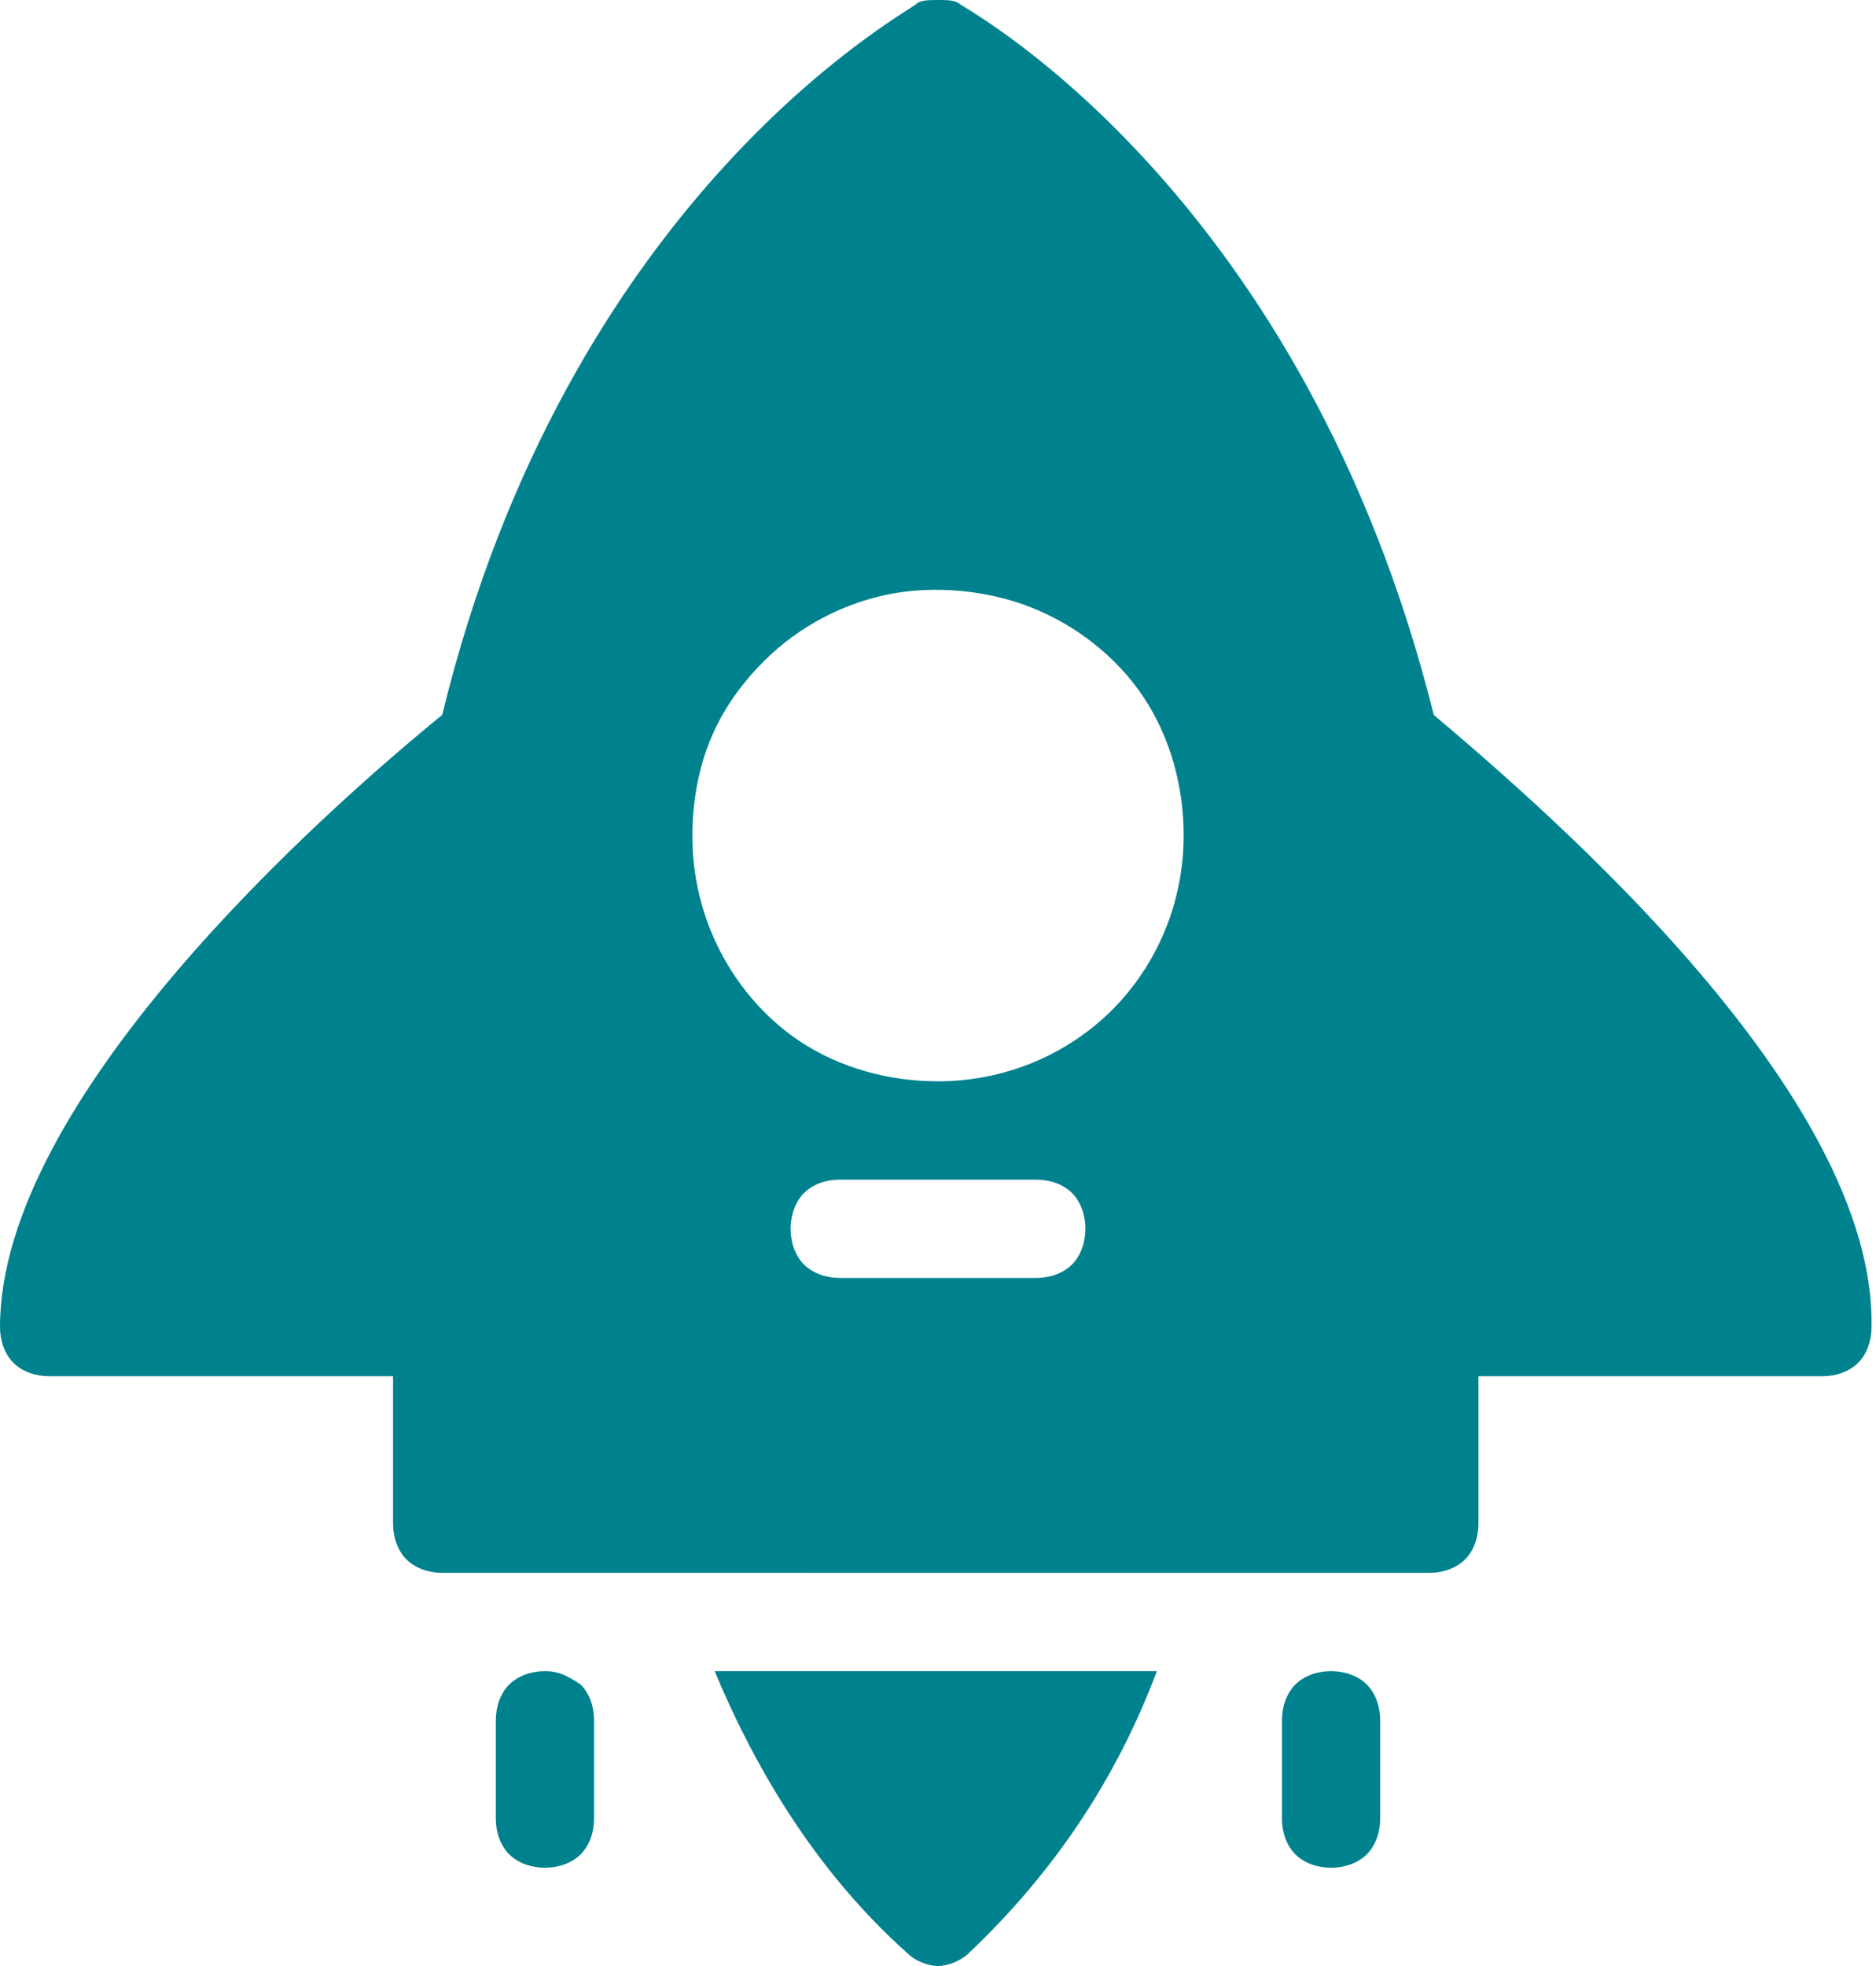 <svg version="1.1" id="Слой_1" xmlns="http://www.w3.org/2000/svg" x="0" y="0" viewBox="0 0 42 44" xml:space="preserve"><path d="M32.1 16C29.2 4.4 21.8.3 21.5.1c-.1-.1-.3-.1-.5-.1s-.4 0-.5.1C20.1.4 12.7 4.5 9.9 16 7.2 18.2 0 24.6 0 29.7c0 .3.1.6.3.8.2.2.5.3.8.3h7.7v3.3c0 .3.1.6.3.8.2.2.5.3.8.3H32c.3 0 .6-.1.8-.3.2-.2.3-.5.3-.8v-3.3h7.7c.3 0 .6-.1.8-.3.2-.2.3-.5.3-.8.1-5.2-7.2-11.5-9.8-13.7zm-8.9 12.6h-4.4c-.3 0-.6-.1-.8-.3-.2-.2-.3-.5-.3-.8 0-.3.1-.6.3-.8.2-.2.5-.3.8-.3h4.4c.3 0 .6.1.8.3.2.2.3.5.3.8 0 .3-.1.6-.3.8-.2.2-.5.3-.8.3zM21 24.2c-1.1 0-2.2-.3-3.1-.9-.9-.6-1.6-1.5-2-2.5-.4-1-.5-2.1-.3-3.2s.7-2 1.5-2.8c.8-.8 1.8-1.3 2.8-1.5s2.2-.1 3.2.3 1.9 1.1 2.5 2c.6.9.9 2 .9 3.1 0 1.5-.6 2.9-1.6 3.9s-2.4 1.6-3.9 1.6zm8.8 13.2c-.3 0-.6.1-.8.3-.2.2-.3.5-.3.8v2.2c0 .3.1.6.3.8.2.2.5.3.8.3s.6-.1.8-.3c.2-.2.3-.5.3-.8v-2.2c0-.3-.1-.6-.3-.8-.2-.2-.5-.3-.8-.3zm-17.6 0c-.3 0-.6.1-.8.3-.2.2-.3.5-.3.8v2.2c0 .3.1.6.3.8.2.2.5.3.8.3.3 0 .6-.1.8-.3.2-.2.3-.5.3-.8v-2.2c0-.3-.1-.6-.3-.8-.3-.2-.5-.3-.8-.3zm8.1 6.3c.2.2.5.3.7.3s.5-.1.7-.3c1.9-1.8 3.3-3.9 4.2-6.3H16c1 2.4 2.4 4.6 4.3 6.3z" fill="#00828E"/></svg>